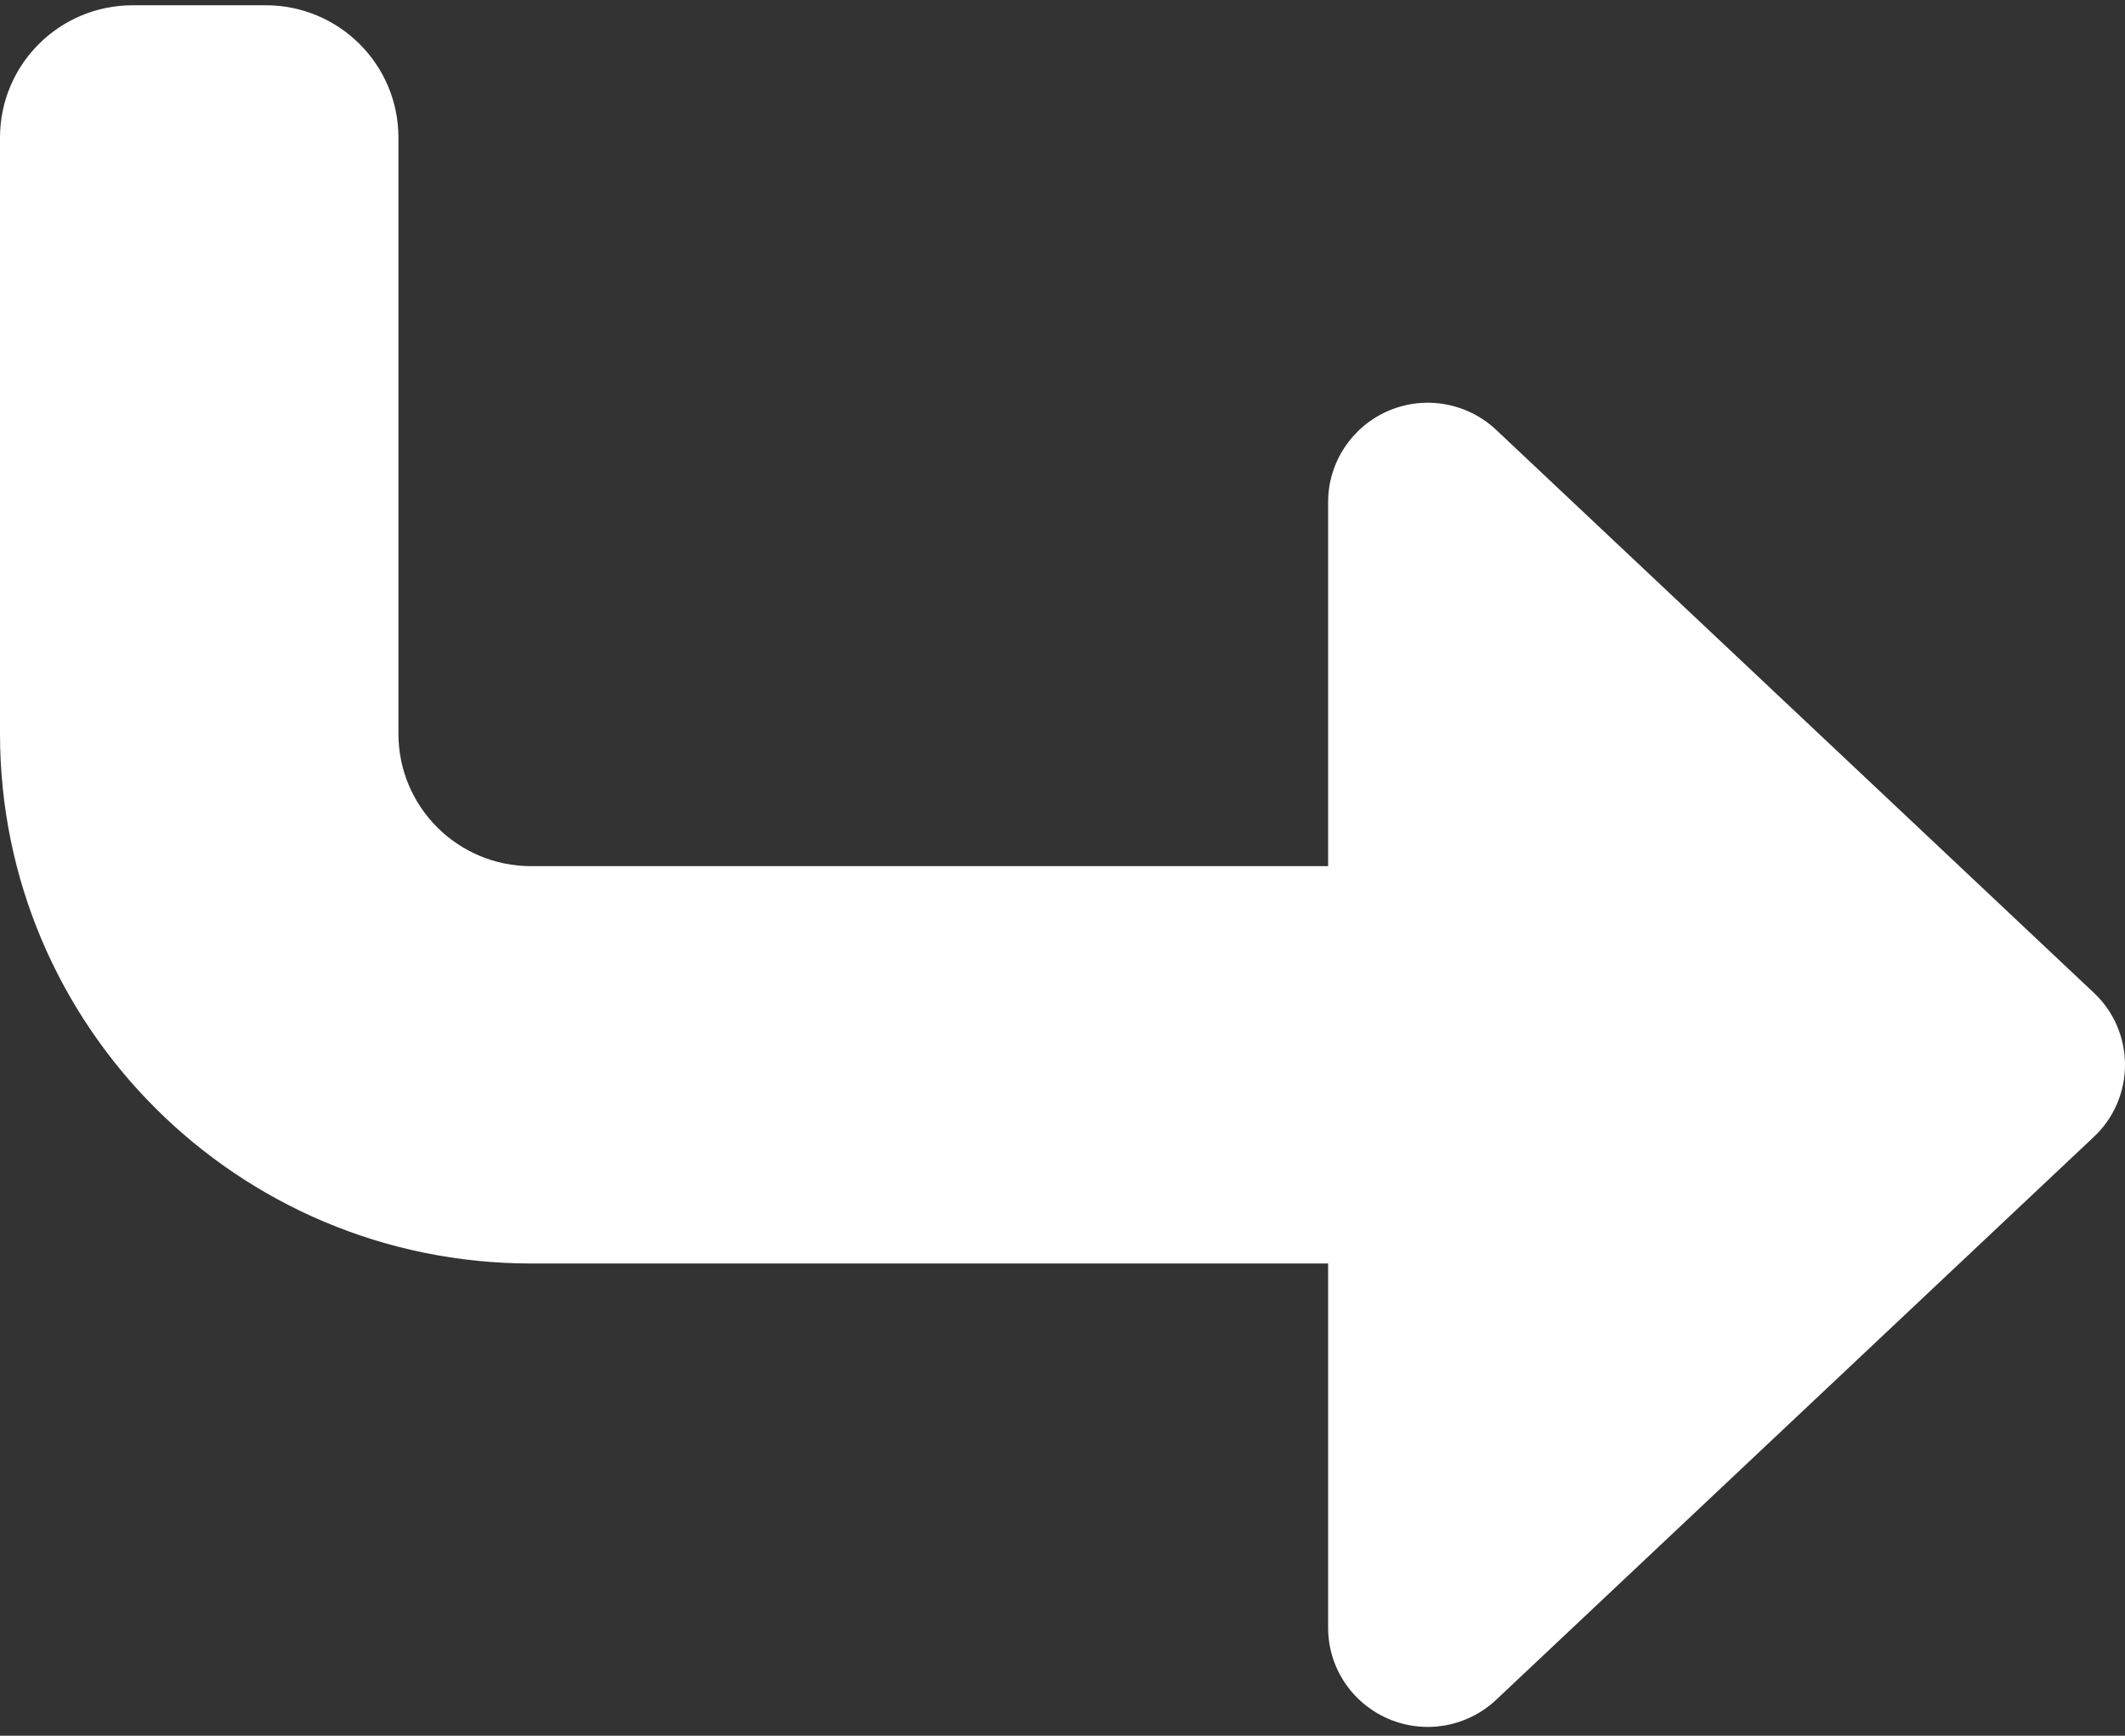 <?xml version="1.0" encoding="UTF-8"?>
<svg xmlns="http://www.w3.org/2000/svg" width="120" height="98" viewBox="0 0 120 98" fill="none">
  <rect x="0" y="0" width="120" height="98" fill="#333333" stroke="none"/>
  <path d="M78.398 97.044C80.461 97.932 82.852 97.511 84.492 95.969L118.242 64.187C119.367 63.136 120 61.663 120 60.121C120 58.579 119.367 57.106 118.242 56.055L84.492 24.273C82.852 22.731 80.461 22.31 78.398 23.198C76.336 24.086 75 26.119 75 28.339V48.904H30C25.852 48.904 22.5 45.562 22.5 41.426V7.775C22.5 3.638 19.148 0.297 15 0.297H7.5C3.352 0.297 0 3.638 0 7.775V41.426C0 57.948 13.43 71.338 30 71.338H75V91.903C75 94.146 76.336 96.156 78.398 97.044Z" fill="white"></path>
</svg>
